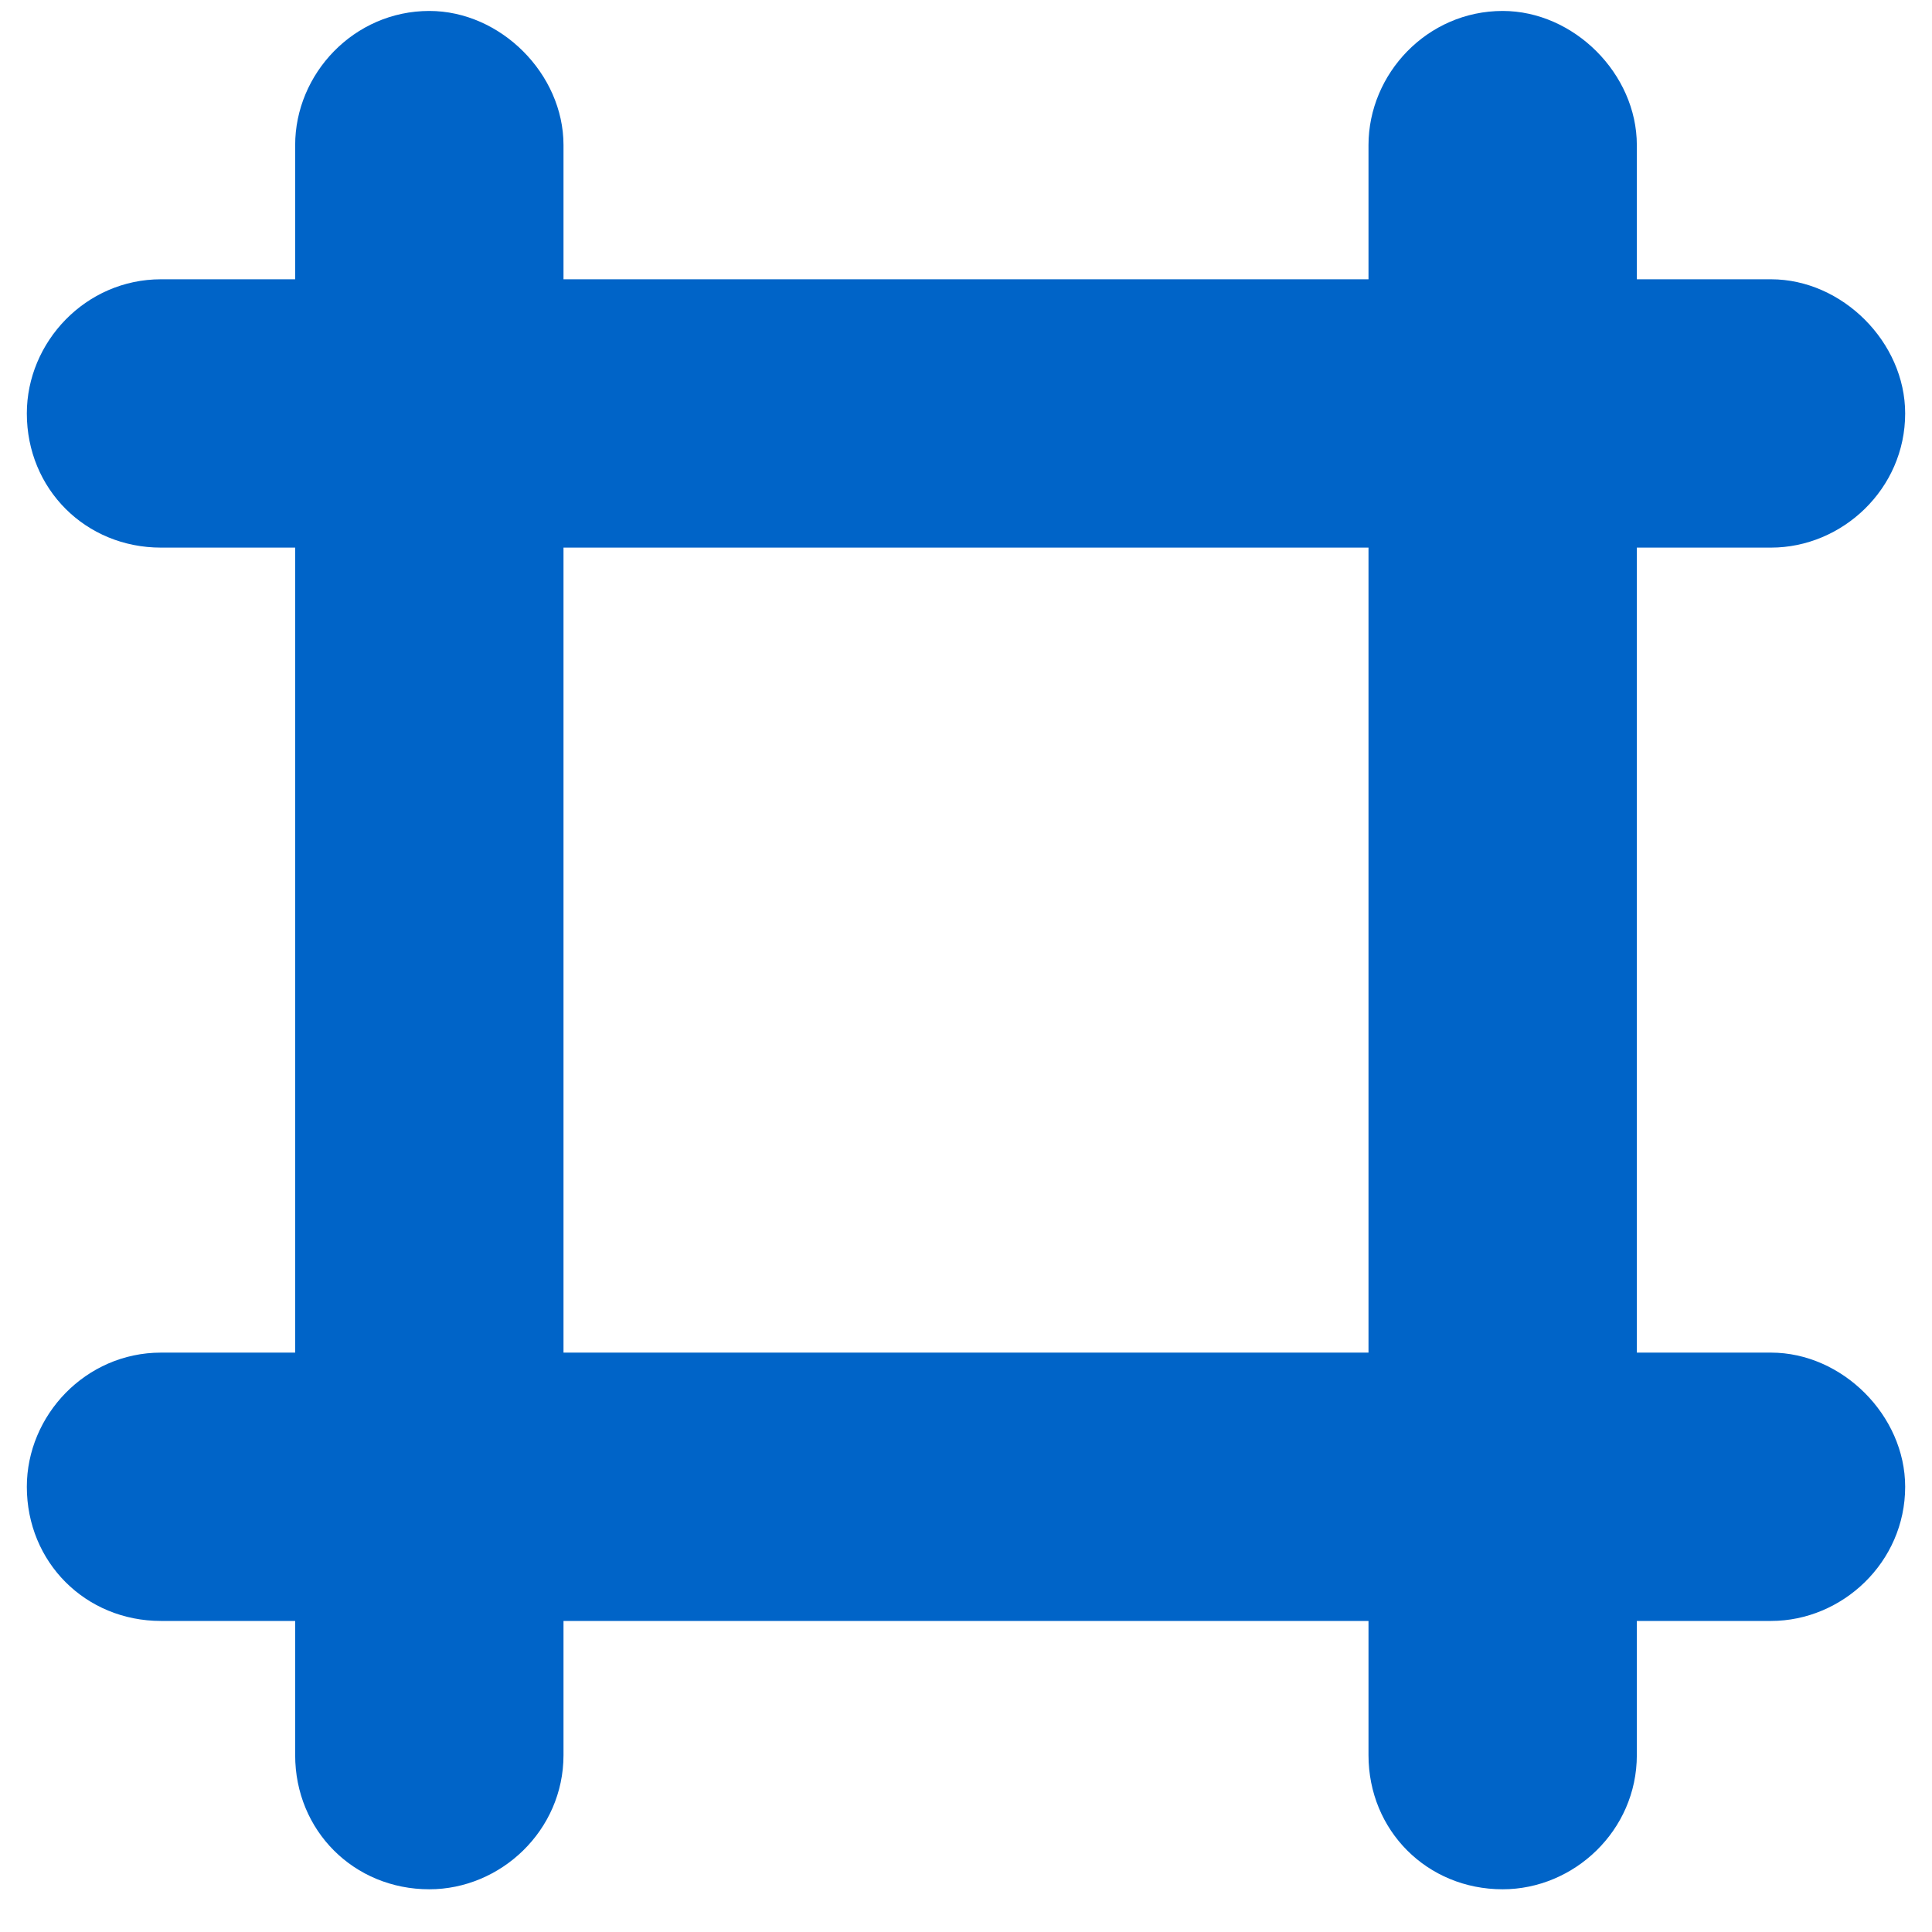 <svg width="27" height="27" viewBox="0 0 27 27" fill="none" xmlns="http://www.w3.org/2000/svg">
<path d="M26.625 5.778C26.625 6.833 25.746 7.653 24.75 7.653H22.875V18.903H24.75C25.746 18.903 26.625 19.782 26.625 20.778C26.625 21.833 25.746 22.653 24.75 22.653H22.875V24.528C22.875 25.583 21.996 26.403 21 26.403C19.945 26.403 19.125 25.583 19.125 24.528V22.653H7.875V24.528C7.875 25.583 6.996 26.403 6 26.403C4.945 26.403 4.125 25.583 4.125 24.528V22.653H2.25C1.195 22.653 0.375 21.833 0.375 20.778C0.375 19.782 1.195 18.903 2.25 18.903H4.125V7.653H2.25C1.195 7.653 0.375 6.833 0.375 5.778C0.375 4.782 1.195 3.903 2.25 3.903H4.125V2.028C4.125 1.032 4.945 0.153 6 0.153C6.996 0.153 7.875 1.032 7.875 2.028V3.903H19.125V2.028C19.125 1.032 19.945 0.153 21 0.153C21.996 0.153 22.875 1.032 22.875 2.028V3.903H24.75C25.746 3.903 26.625 4.782 26.625 5.778ZM7.875 18.903H19.125V7.653H7.875V18.903Z" fill="#0064C8"/>
</svg>
